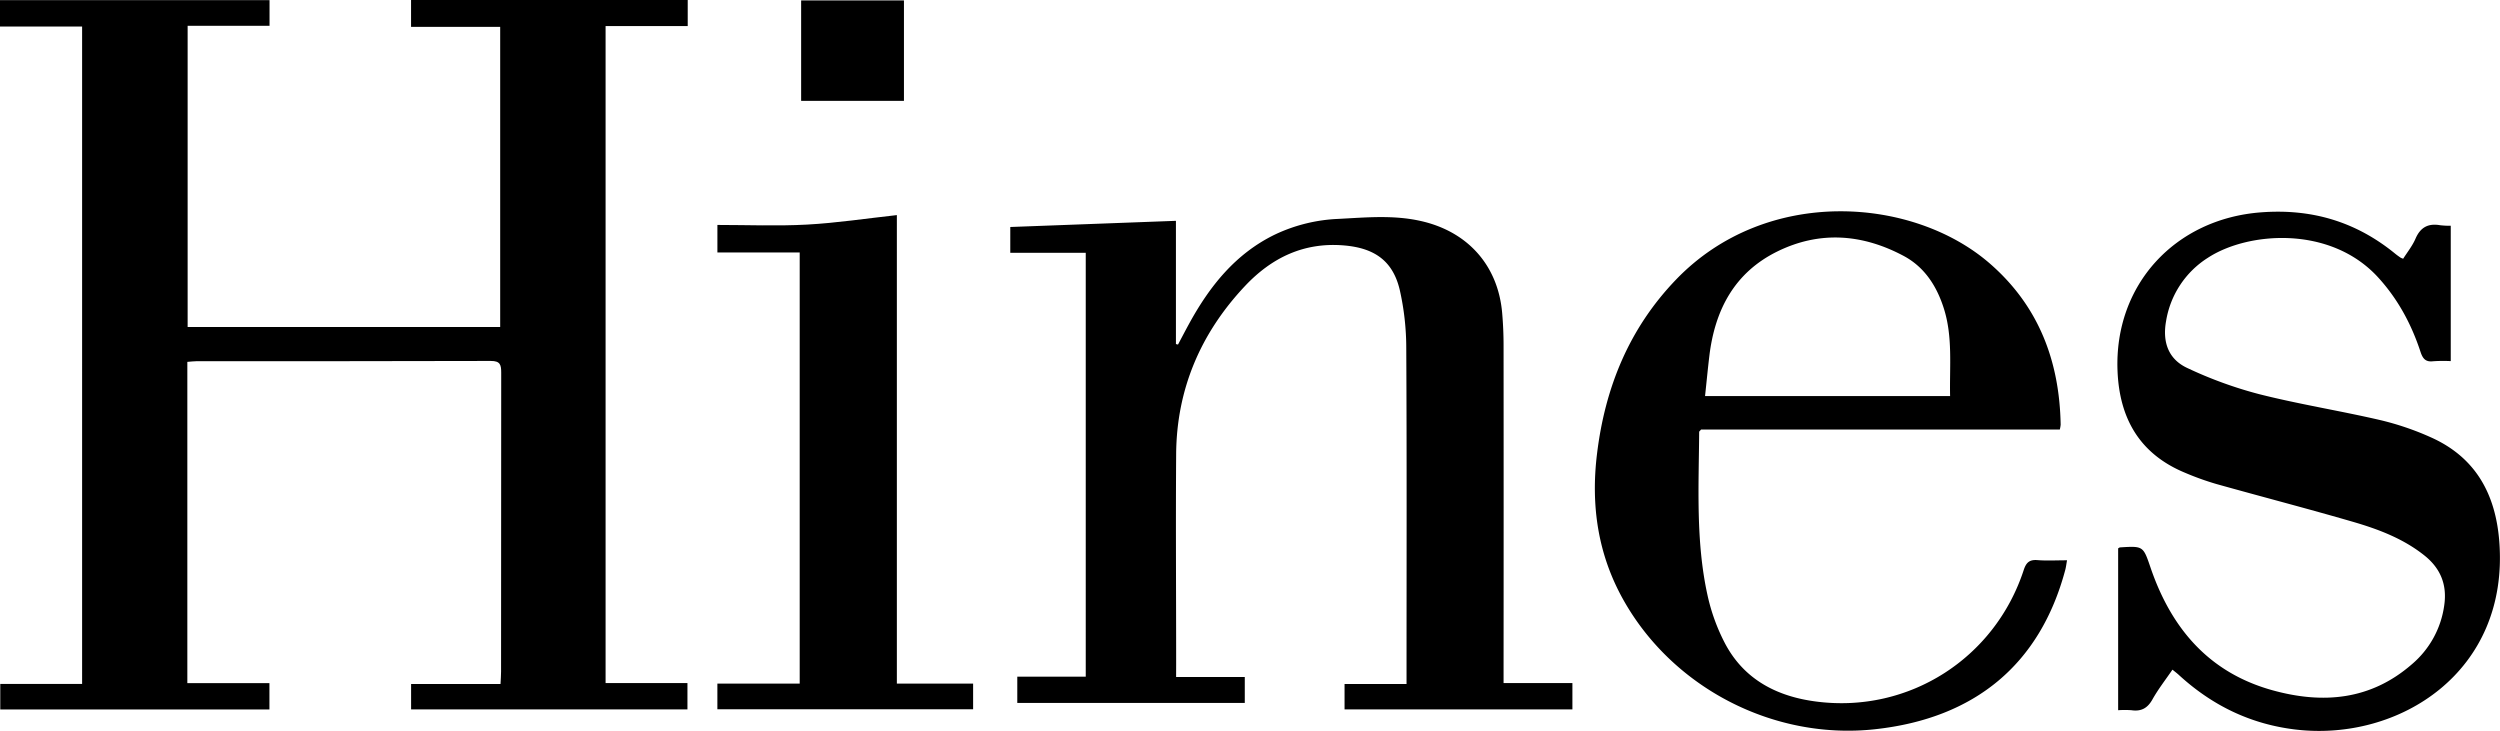 <svg id="Layer_1" data-name="Layer 1" xmlns="http://www.w3.org/2000/svg" viewBox="0 0 1195.95 349.65"><path d="M456.86,538.41v153.7h39.27v12.58H367.37V692.47h39.15V378H367.24V365.36H496.18v12.29H457V521.74H606.52V378.14H563.88V365.3H696.23v12.47H656.94V692.05H696.1v12.6H563.9V692.5h42.78c.11-2.34.26-4.11.26-5.88q0-71.49.07-143c0-3.75-.42-5.67-5-5.65-46.84.16-93.67.1-140.5.11C460.05,538.09,458.59,538.29,456.86,538.41Z" transform="translate(-367.24 -365.3)"/><path d="M929.87,689.15h32.85v12.41H853.89V689h32.75V486.22h-36.1V473.89l79.24-2.95v58.95l1,.24c1.75-3.29,3.46-6.59,5.25-9.86,9.84-18,22.22-33.62,41.21-42.81a78.24,78.24,0,0,1,30.34-7.45c13.12-.68,26.18-1.94,39.28,1,22.44,5,37.06,21.21,39,44.14.44,5.14.66,10.31.66,15.47q.07,77.24,0,154.46v7h32.93v12.59h-109V692.5h29.65v-5.69c0-51.65.15-103.31-.13-155a126.62,126.62,0,0,0-3.08-27.66c-3.26-14.07-12.13-20.15-26.46-21.42-19.39-1.71-34.9,5.86-47.68,19.47-21.12,22.48-32.63,49.21-32.86,80.27-.24,33.49,0,67,0,100.47Z" transform="translate(-367.24 -365.3)"/><path d="M1352.61,570.78H1181c-.53.65-.91.9-.91,1.15-.19,26.14-1.68,52.39,4,78.16a92.5,92.5,0,0,0,8.29,22.87c9.21,17.57,25.17,25.65,44.11,28,44,5.52,85-20.7,98.84-62.92,1.19-3.64,2.74-5.1,6.61-4.79,4.45.36,9,.08,14.13.08-.34,1.86-.49,3.26-.85,4.6-12,45-43.06,71-91,76.22-48.33,5.29-96.72-19.61-120.45-62-12.18-21.74-15.52-45.09-12.57-69.56,3.83-31.81,15.32-60.14,37.81-83.52,43.27-45,113.47-39.6,150.15-7.69,23.37,20.32,33.32,46.67,33.86,77.09A15.52,15.52,0,0,1,1352.61,570.78Zm-52.48-16c-.31-14.33,1.33-28.31-3-41.94-3.4-10.7-9.23-19.79-19.25-25.13-19.64-10.46-40-12.1-60.32-2.15-20.54,10.08-29.93,27.94-32.59,49.93-.76,6.32-1.36,12.67-2.07,19.29Z" transform="translate(-367.24 -365.3)"/><path d="M1406.5,685.65c-3.33,4.88-6.83,9.34-9.57,14.23-2.36,4.23-5.39,5.86-10.07,5.17a45.63,45.63,0,0,0-6.34,0V627.62c.35-.18.63-.44.91-.46,11.09-.69,11.06-.67,14.58,9.65,9.89,29,27.86,50.24,58.31,58.69,24.1,6.68,46.94,4.76,66.68-12.4a44.9,44.9,0,0,0,15.52-28.26c1.43-9.89-1.83-17.69-9.45-23.78-10.08-8.06-22-12.57-34.11-16.1-21.72-6.31-43.62-12-65.39-18.1a134.31,134.31,0,0,1-15-5.38c-21.75-9-31.48-26-32.35-48.91-1.57-41,27.46-72.47,68.41-75.67,24.47-1.91,45.72,4.45,64.53,19.85.78.63,1.6,1.21,2.42,1.78a8.37,8.37,0,0,0,1.29.54c2-3.15,4.43-6.17,5.91-9.61,2.35-5.44,6.08-7.4,11.74-6.42a40.76,40.76,0,0,0,5.11.26v64.75a71.23,71.23,0,0,0-8.41.07c-3.53.42-4.92-1.15-6-4.33-4.34-13.27-10.79-25.33-20.3-35.75-22.91-25.11-62.46-21.88-81.49-9.41a44.15,44.15,0,0,0-20,30.39c-1.76,9.91,1.1,18.1,10.14,22.31a196.56,196.56,0,0,0,34.54,12.56c19,4.8,38.46,7.89,57.57,12.32a134.61,134.61,0,0,1,24.51,8.33c21.35,9.56,30.91,27.11,32.66,49.82,4.82,62.45-48,95.78-97.41,89.94-21.47-2.54-39.78-11.45-55.62-25.88C1408.89,687.54,1407.85,686.75,1406.5,685.65Z" transform="translate(-367.24 -365.3)"/><path d="M796.28,692.32h36.48v12.27H710.42V692.33H749.8V486.06H710.43V472.91c14.33,0,28.63.6,42.85-.17s28.34-2.93,43-4.54Z" transform="translate(-367.24 -365.3)"/><path d="M799.67,365.5v48.05H750.49V365.5Z" transform="translate(-367.24 -365.3)"/></svg>